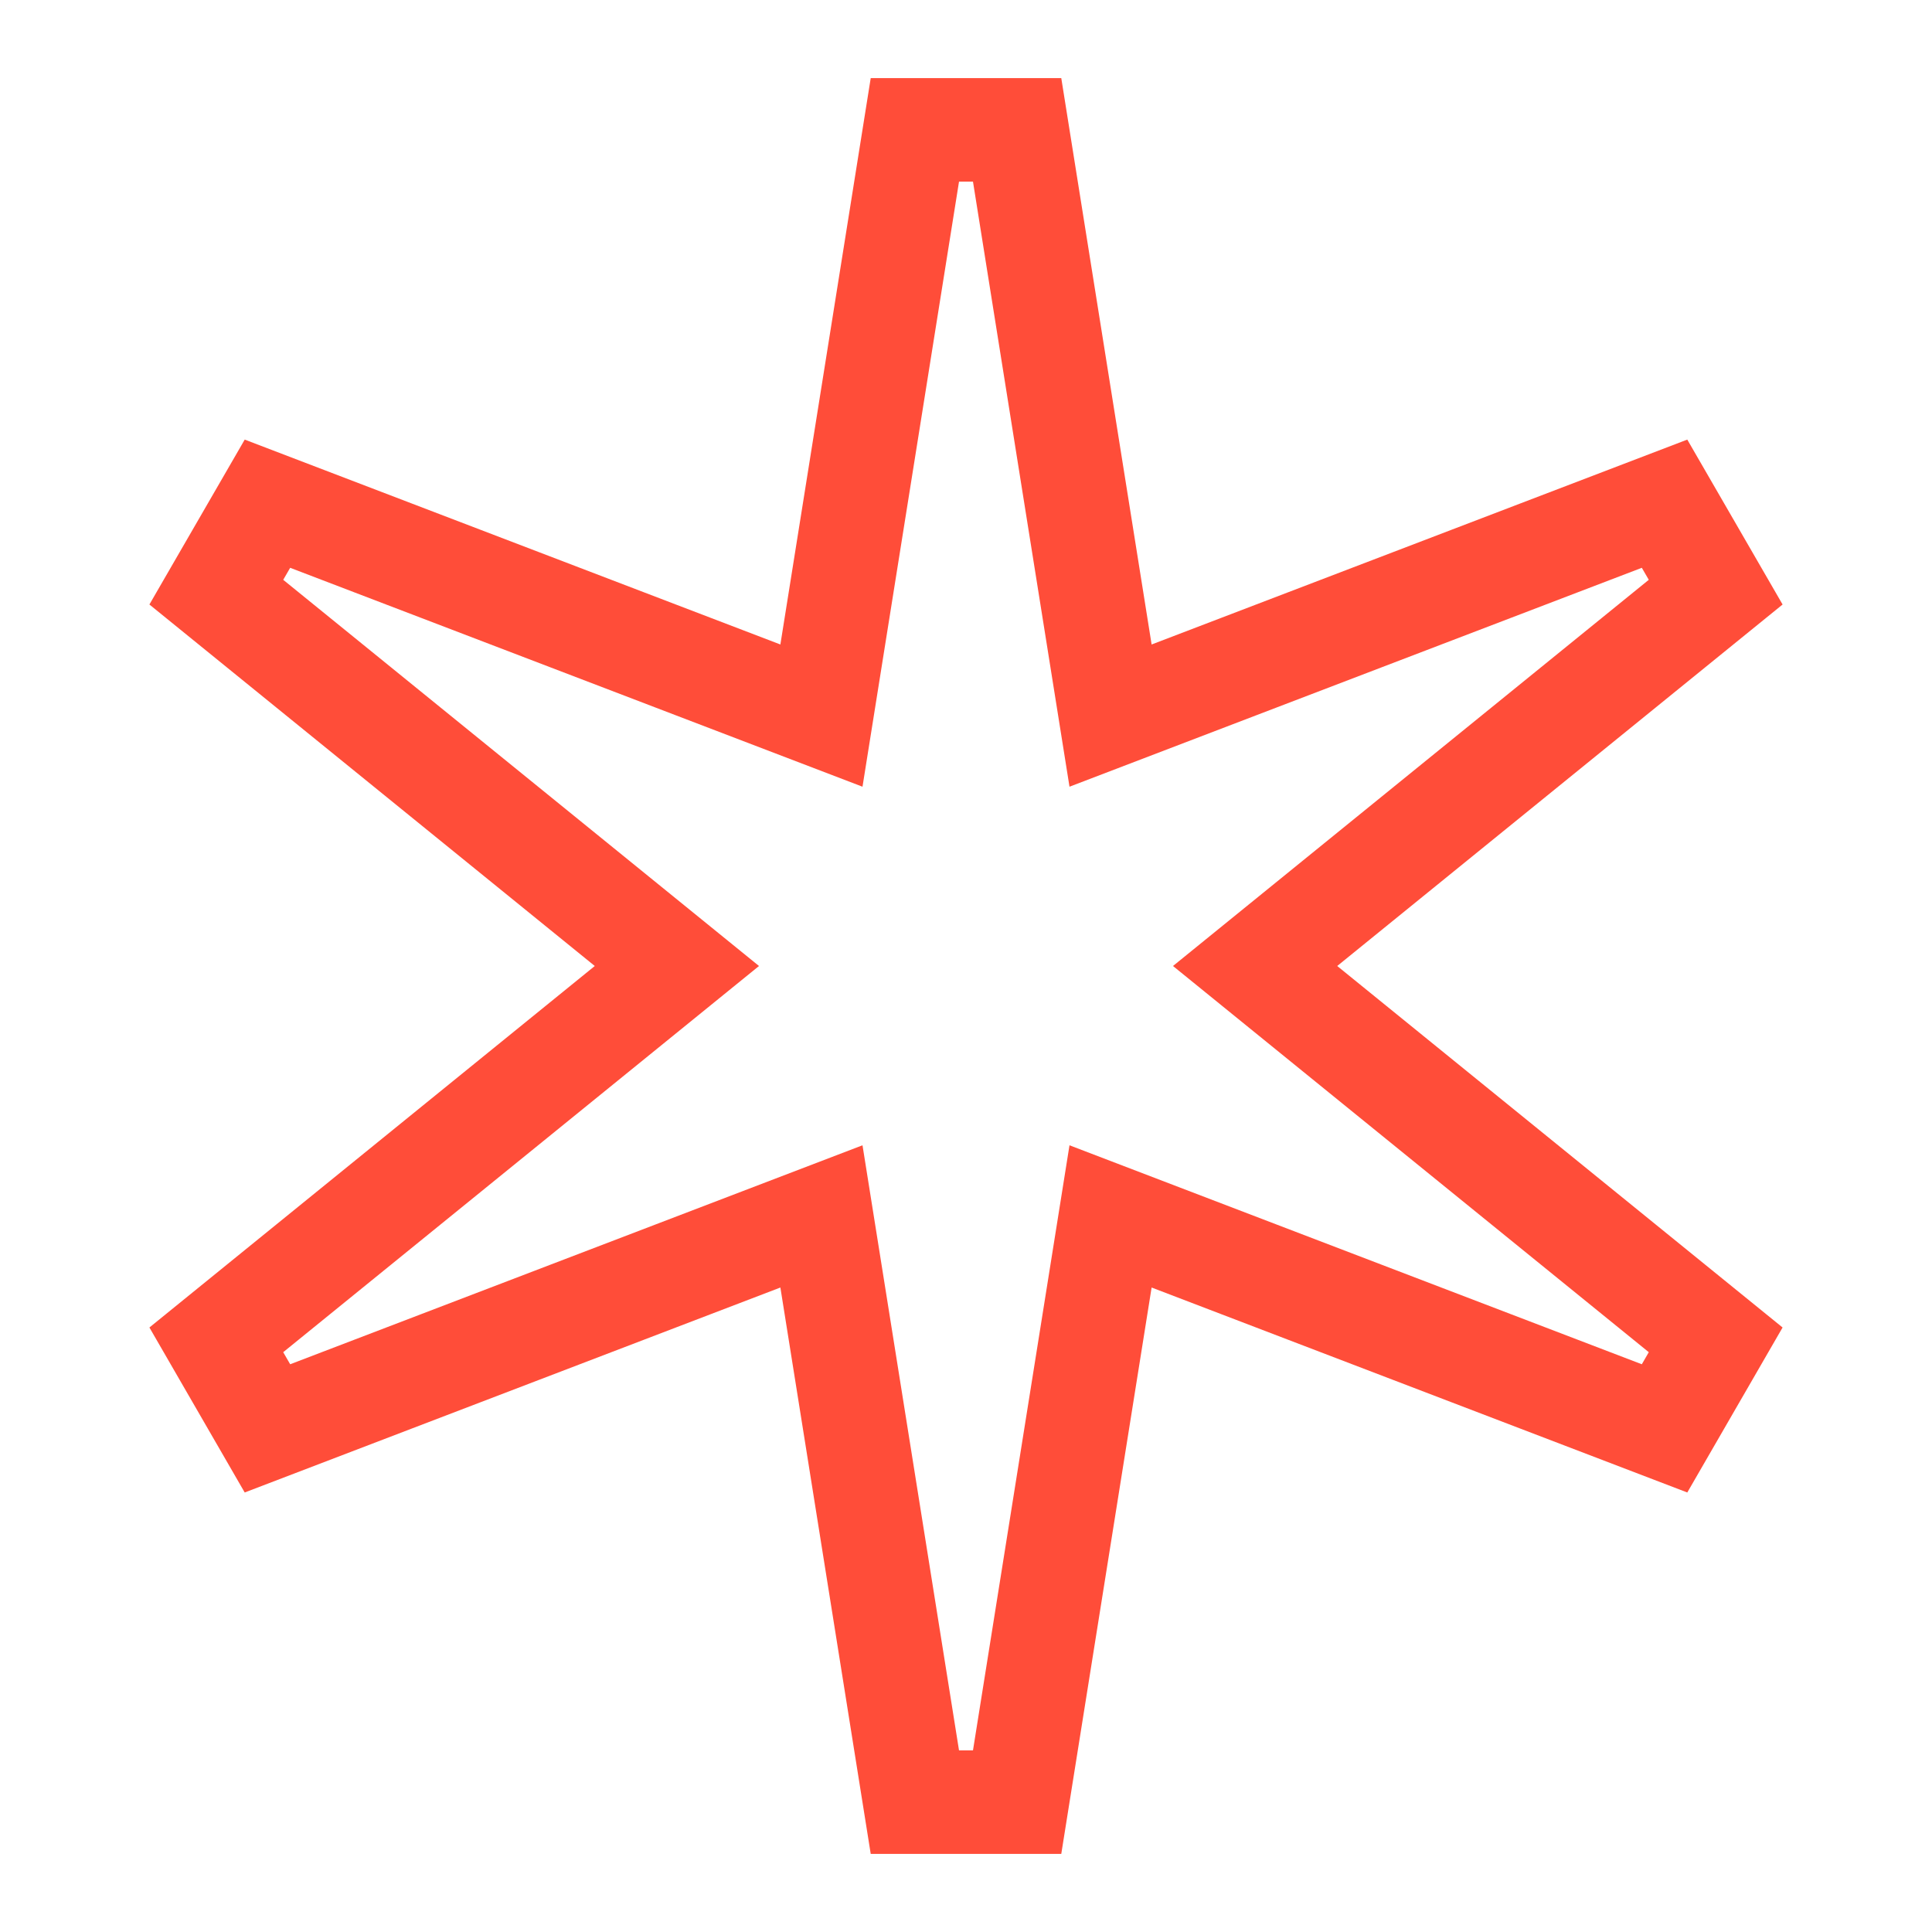 <svg width="28" height="28" viewBox="0 0 28 28" fill="none" xmlns="http://www.w3.org/2000/svg">
<path d="M3.135 8.582L9.81 14L3.135 19.418L3.876 20.701L11.905 17.629L13.259 26.118H14.741L16.095 17.629L24.124 20.701L24.865 19.418L18.19 14L24.865 8.582L24.124 7.3L16.095 10.371L14.741 1.882H13.259L11.905 10.371L3.876 7.3L3.135 8.582Z" stroke="#FF4D39" stroke-width="1.5"/>
</svg>
